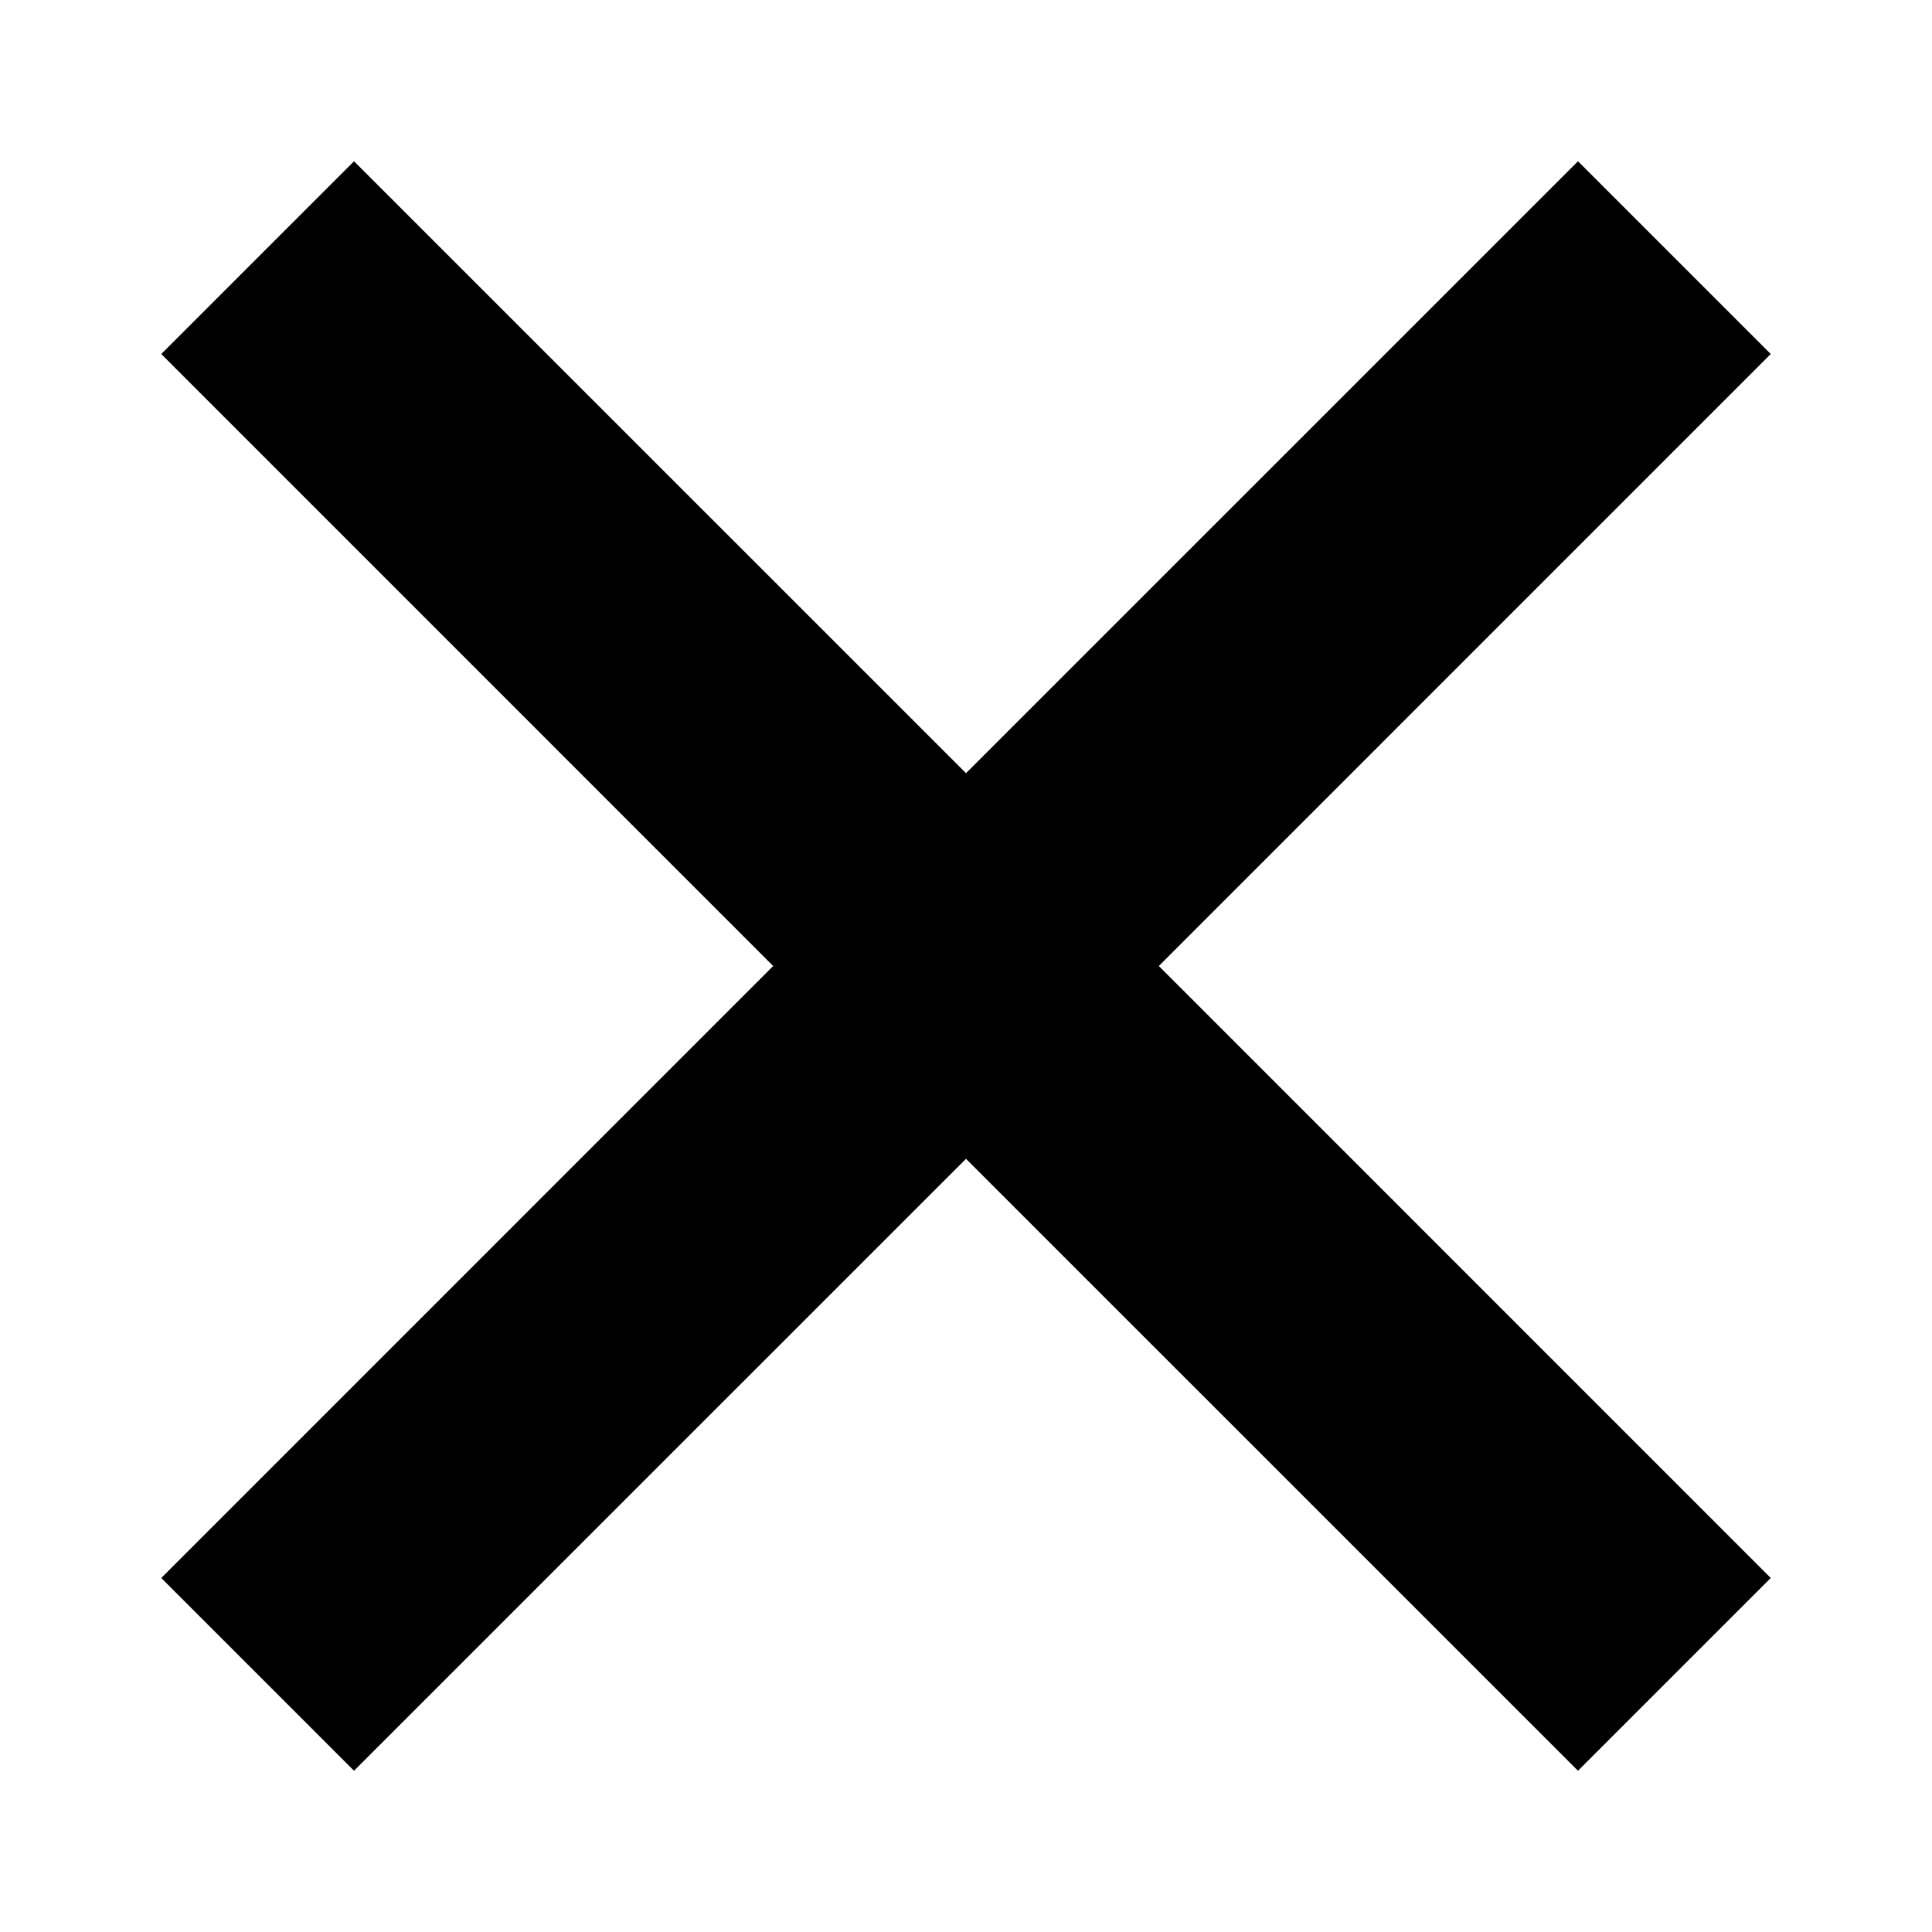 <svg id="Слой_1" data-name="Слой 1" xmlns="http://www.w3.org/2000/svg" viewBox="0 0 300 300"><title>Varible</title><polygon points="274.96 54.97 245.03 25.04 150 120.06 54.97 25.04 25.04 54.97 120.06 150 25.04 245.03 54.97 274.96 150 179.94 245.03 274.96 274.96 245.03 179.94 150 274.96 54.97"/></svg>